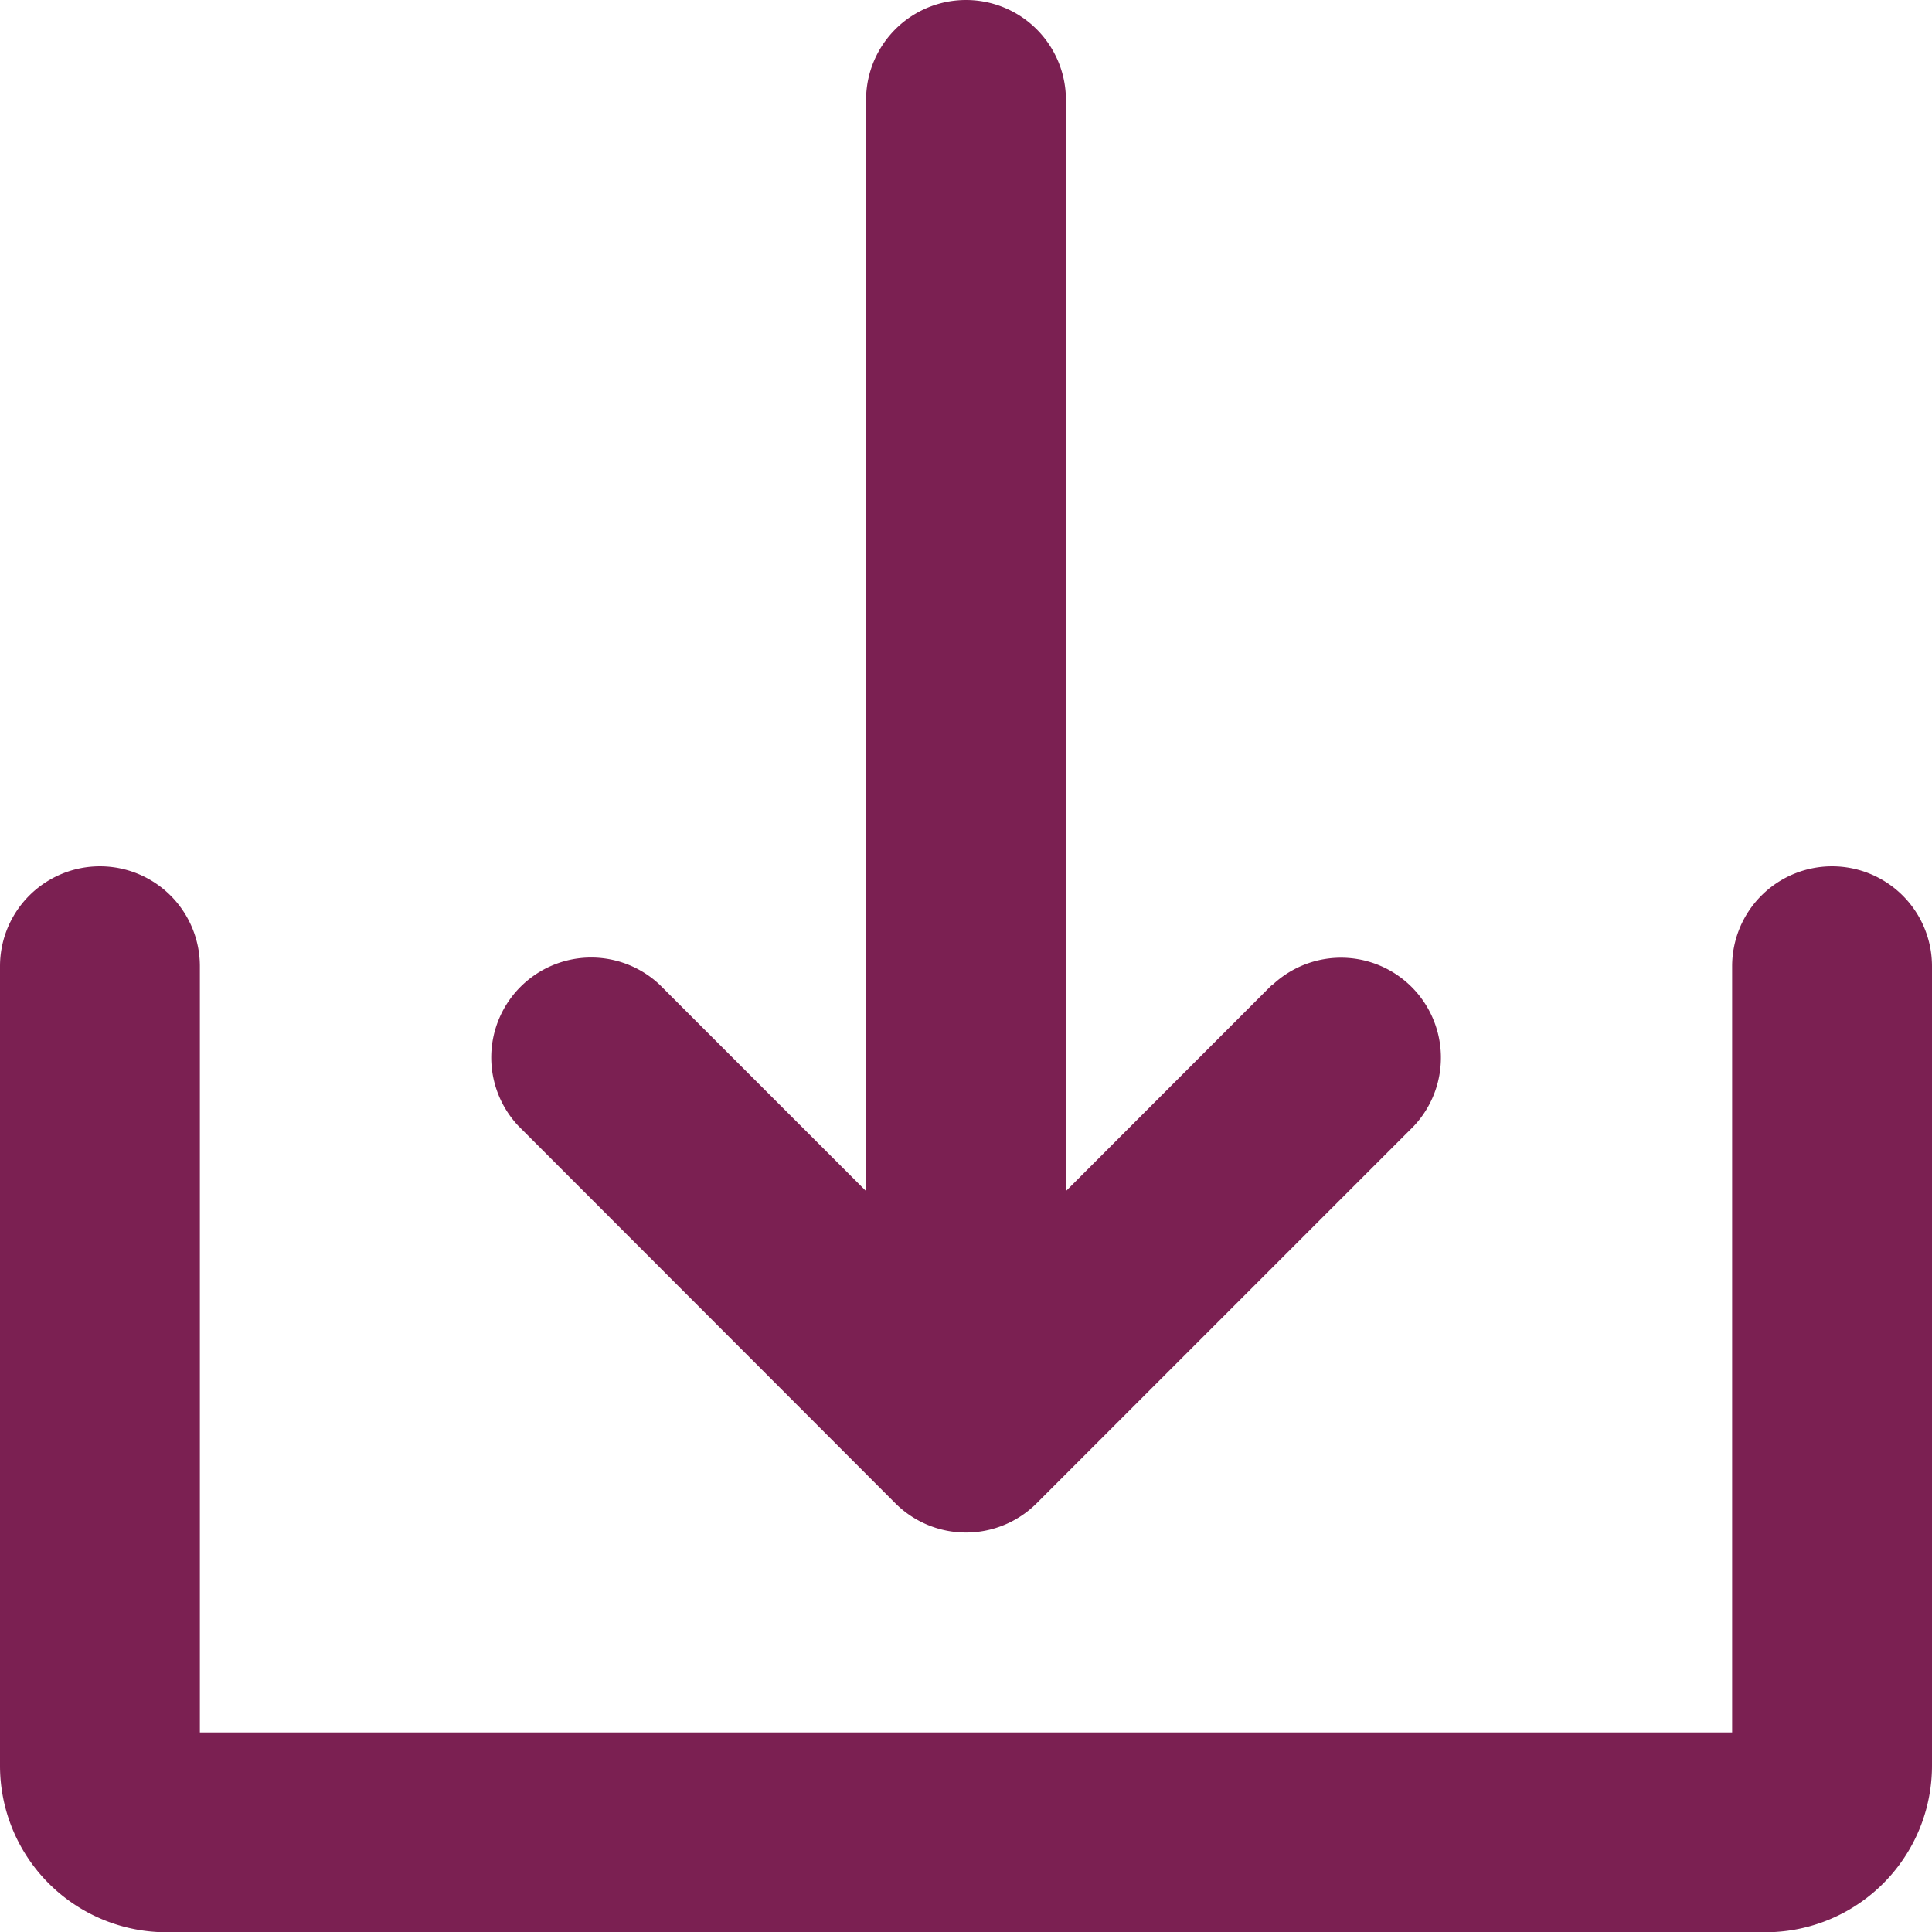 <svg id="Layer_1" data-name="Layer 1" xmlns="http://www.w3.org/2000/svg" viewBox="0 0 464 464.06"><defs><style>.cls-1{fill:#7b2052;}</style></defs><g id="Solid"><path class="cls-1" d="M305.5,236.46,256,286V23.94a24,24,0,0,0-48,0V286l-49.54-49.54a24,24,0,0,0-34,33.85l.09.09L215,360.94a24,24,0,0,0,33.94.06l.06-.06h0l90.51-90.51a24,24,0,0,0-33.85-34l-.09.09Z" transform="translate(0 0.06)"/><path class="cls-1" d="M440,208a24,24,0,0,0-24,24V416H48V232a24,24,0,0,0-48,0V424a40,40,0,0,0,40,40H424a40,40,0,0,0,40-40V232A24,24,0,0,0,440,208Z" transform="translate(0 0.06)"/></g></svg>